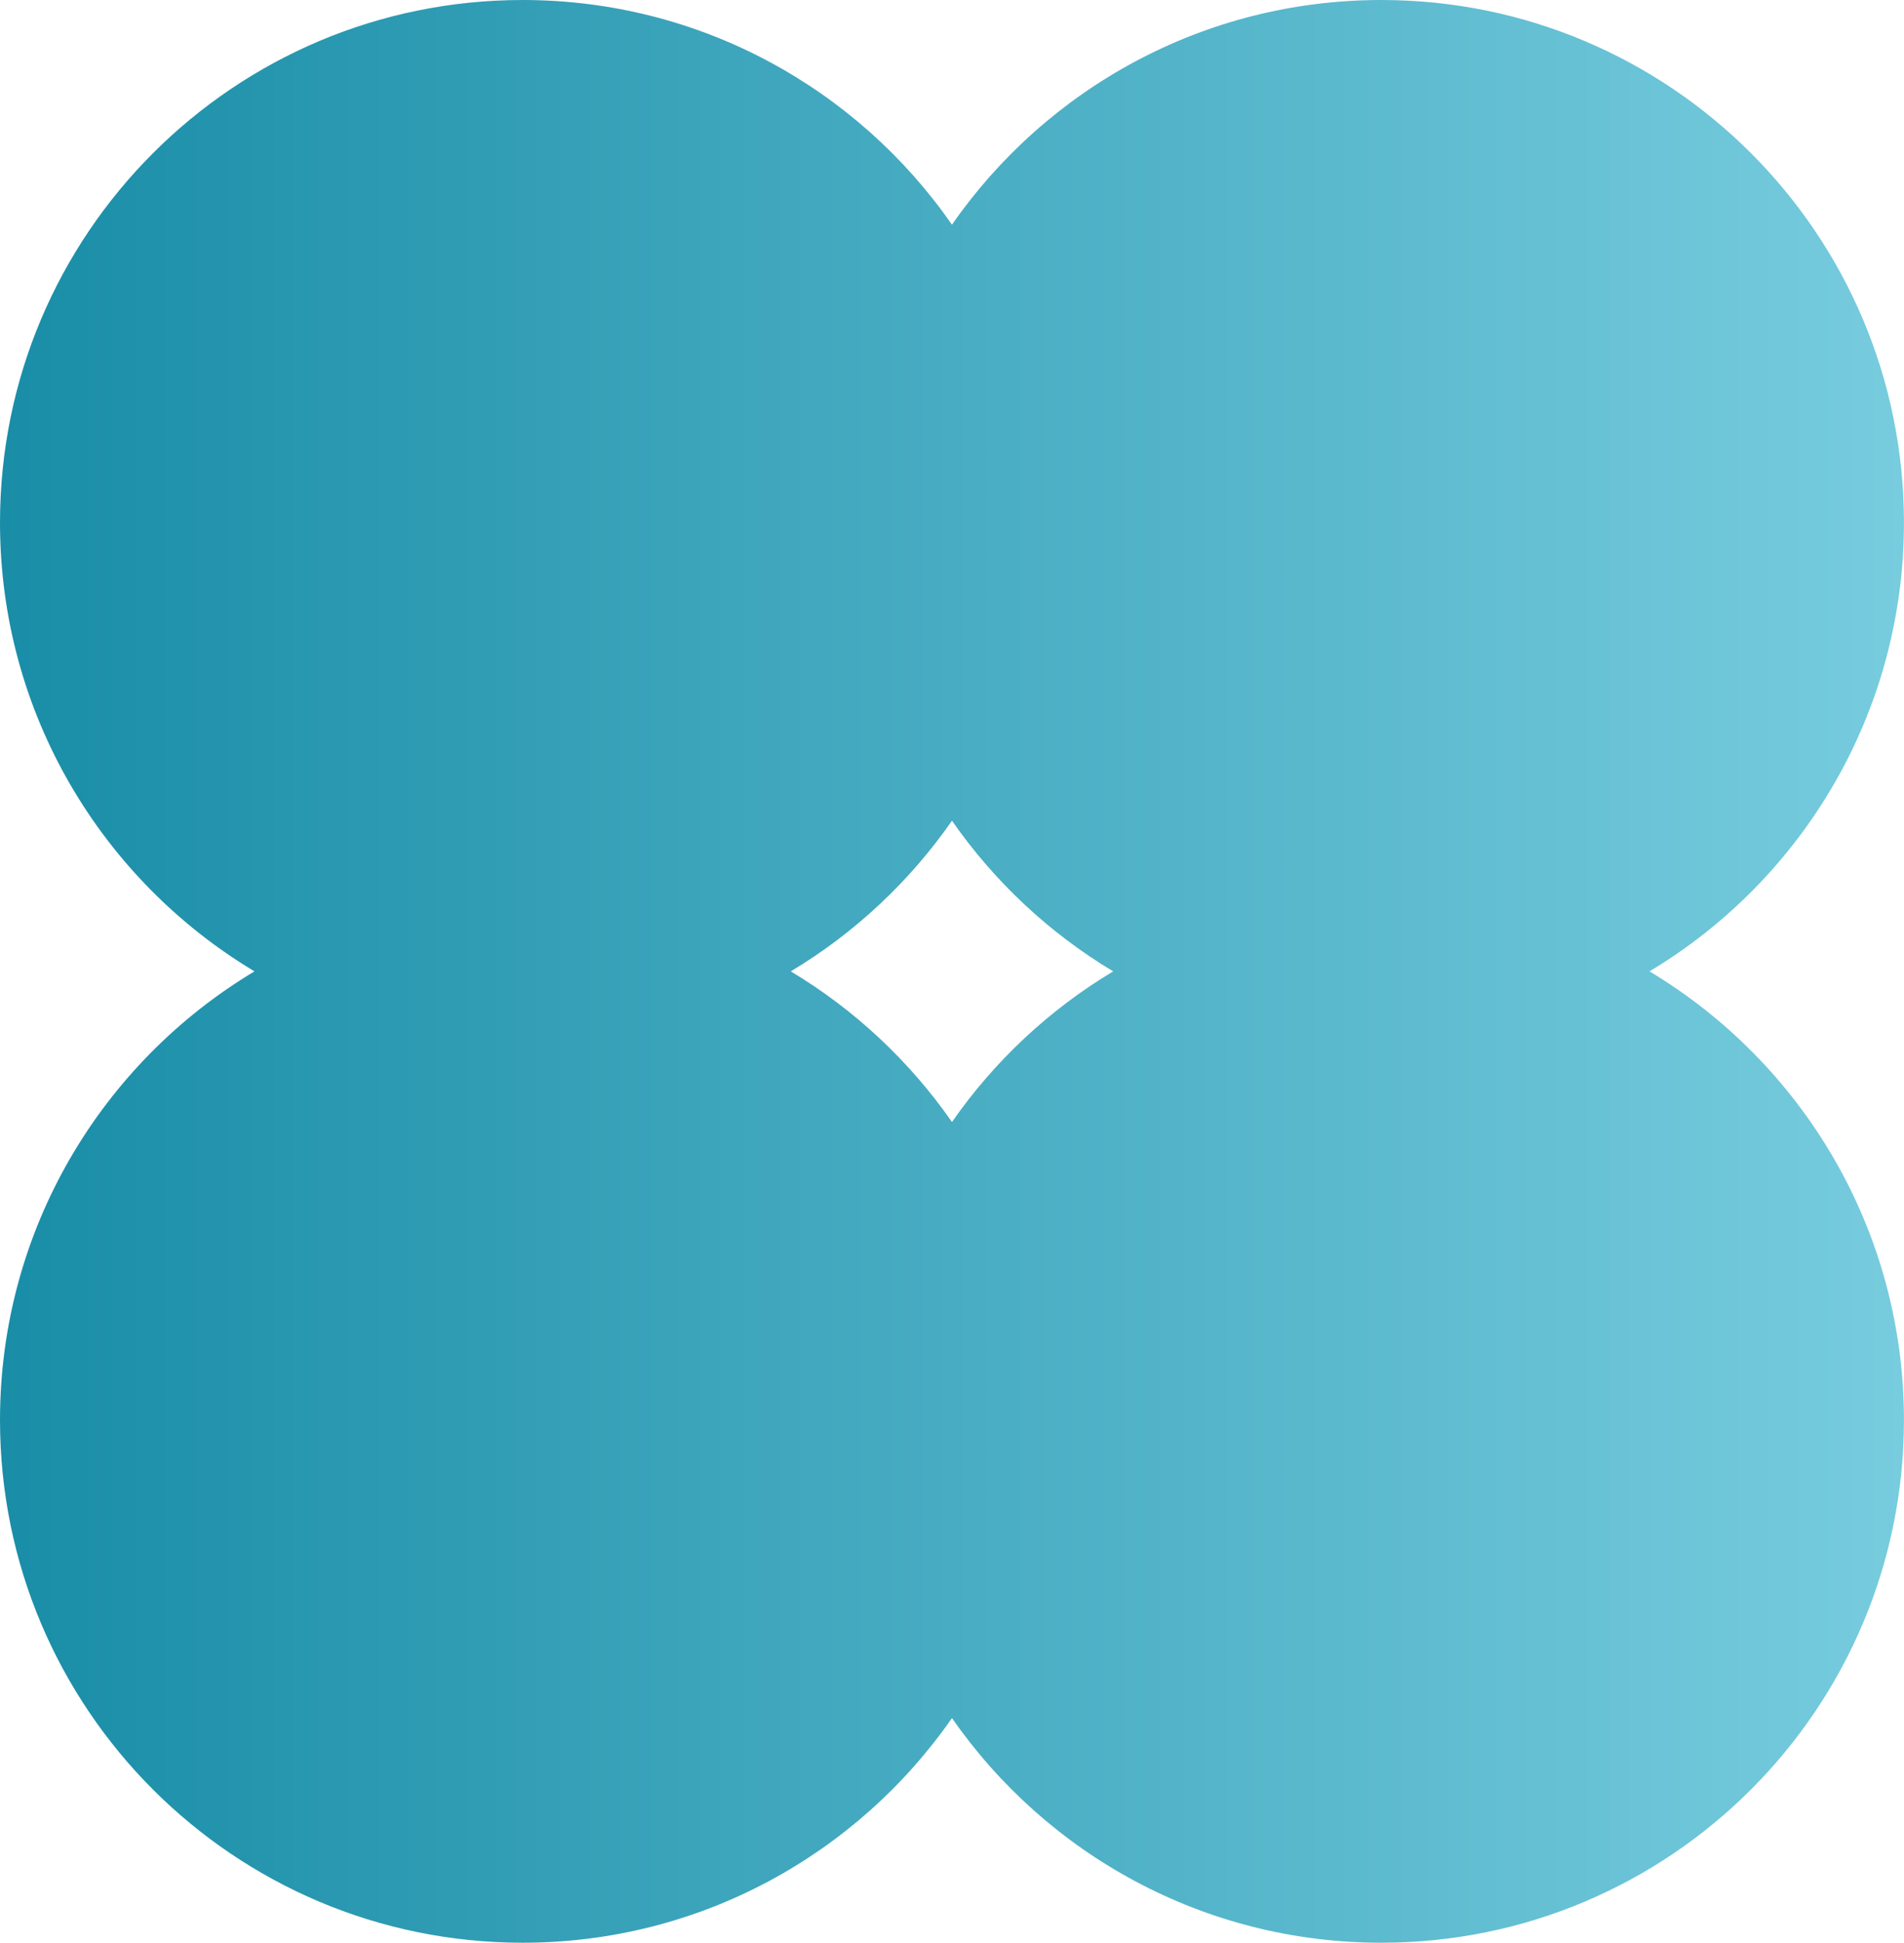 <?xml version="1.0" encoding="UTF-8"?> <svg xmlns="http://www.w3.org/2000/svg" xmlns:xlink="http://www.w3.org/1999/xlink" id="_Слой_2" data-name="Слой 2" viewBox="0 0 344.03 351"> <defs> <style> .cls-1 { fill: url(#_Безымянный_градиент_6); } </style> <linearGradient id="_Безымянный_градиент_6" data-name="Безымянный градиент 6" x1="0" y1="175.5" x2="344.03" y2="175.5" gradientUnits="userSpaceOnUse"> <stop offset="0" stop-color="#198da7"></stop> <stop offset="1" stop-color="#77ccde"></stop> </linearGradient> </defs> <g id="OBJECTS"> <path class="cls-1" d="M298.04,175.5c27.54-16.5,45.98-46.63,45.98-81.07C344.03,42.28,301.75,0,249.59,0c-32.14,0-60.52,16.06-77.58,40.59C154.96,16.06,126.57,0,94.43,0,42.28,0,0,42.28,0,94.43c0,34.44,18.44,64.57,45.98,81.07C18.44,192,0,222.13,0,256.57c0,52.15,42.28,94.43,94.43,94.43,32.14,0,60.52-16.06,77.58-40.59,17.06,24.53,45.44,40.59,77.58,40.59,52.15,0,94.43-42.28,94.43-94.43,0-34.44-18.44-64.57-45.98-81.07Zm-126.03,27.22c-7.66-11.01-17.59-20.31-29.13-27.22,11.54-6.91,21.47-16.21,29.13-27.22,7.66,11.01,17.59,20.31,29.13,27.22-11.54,6.91-21.47,16.21-29.13,27.22Z"></path> </g> </svg> 